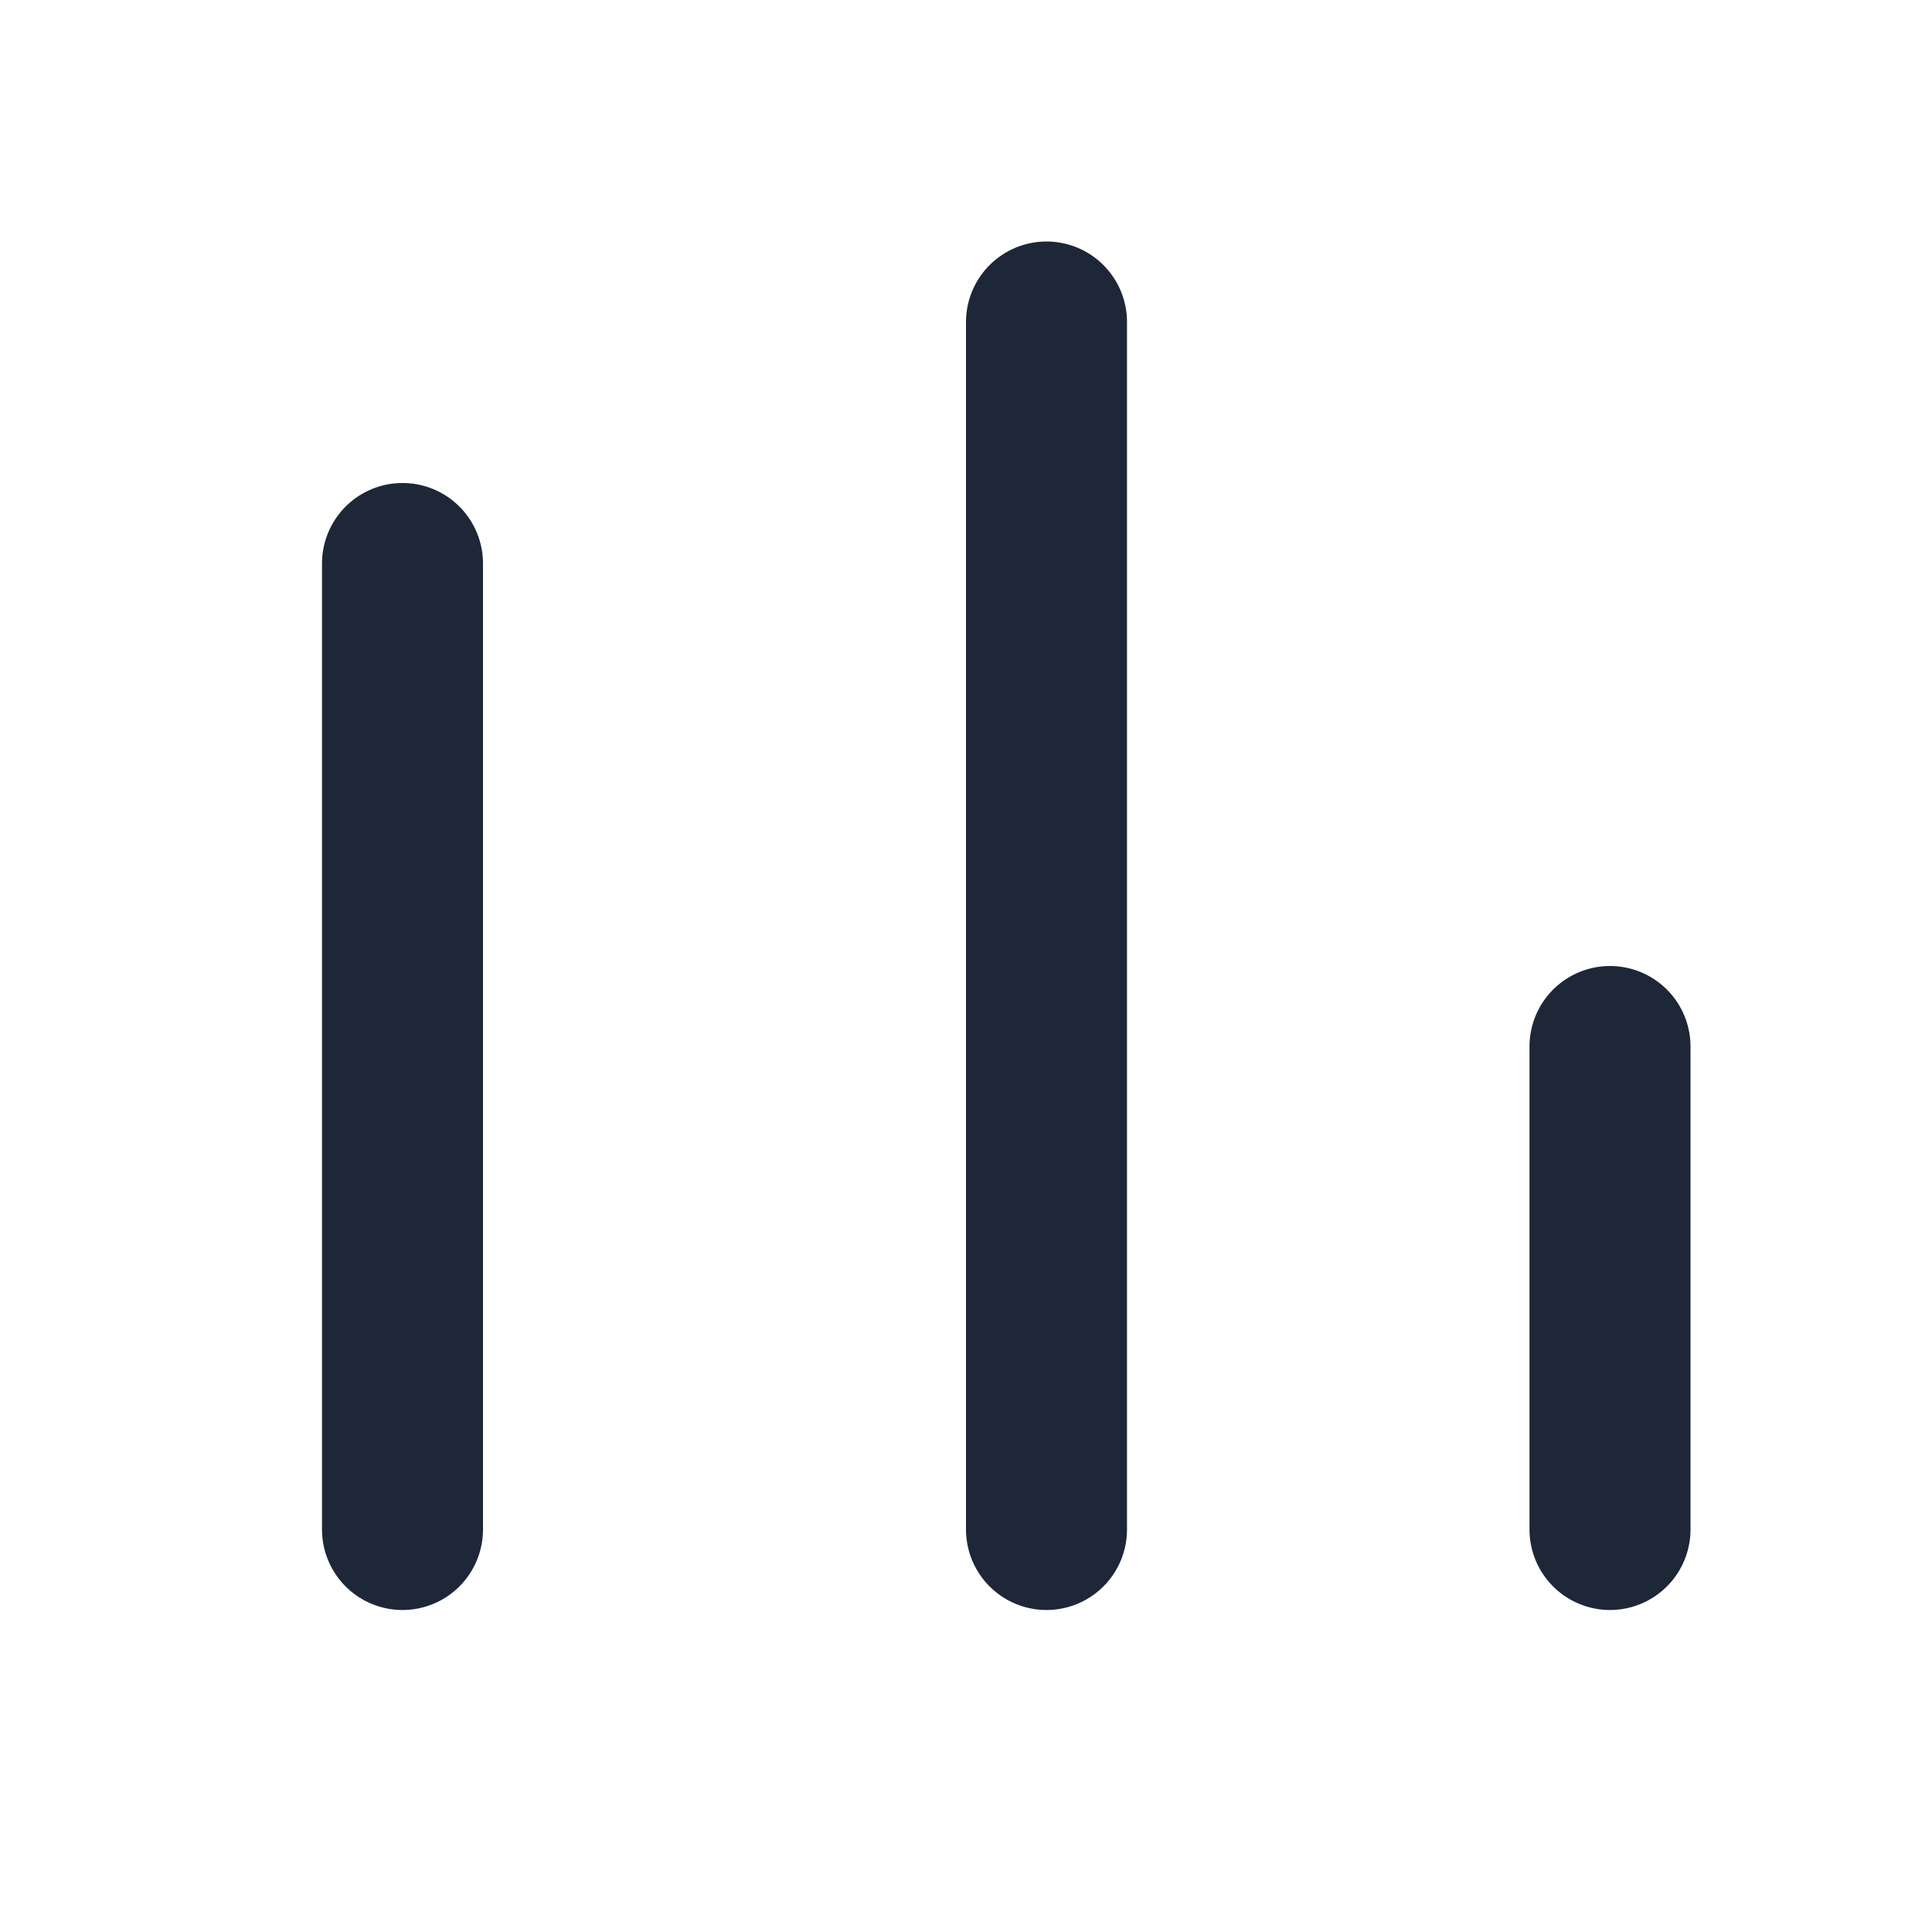 <?xml version="1.0" encoding="UTF-8"?>
<svg xmlns="http://www.w3.org/2000/svg" width="60" height="60" viewBox="0 0 60 60" fill="none">
  <line x1="32.5" y1="47.5" x2="32.5" y2="10" stroke="#1D2738" stroke-width="5" stroke-linecap="round"></line>
  <line x1="12.5" y1="47.5" x2="12.5" y2="17.5" stroke="#1D2738" stroke-width="5" stroke-linecap="round"></line>
  <line x1="50" y1="47.5" x2="50" y2="32.5" stroke="#1D2738" stroke-width="5" stroke-linecap="round"></line>
</svg>
